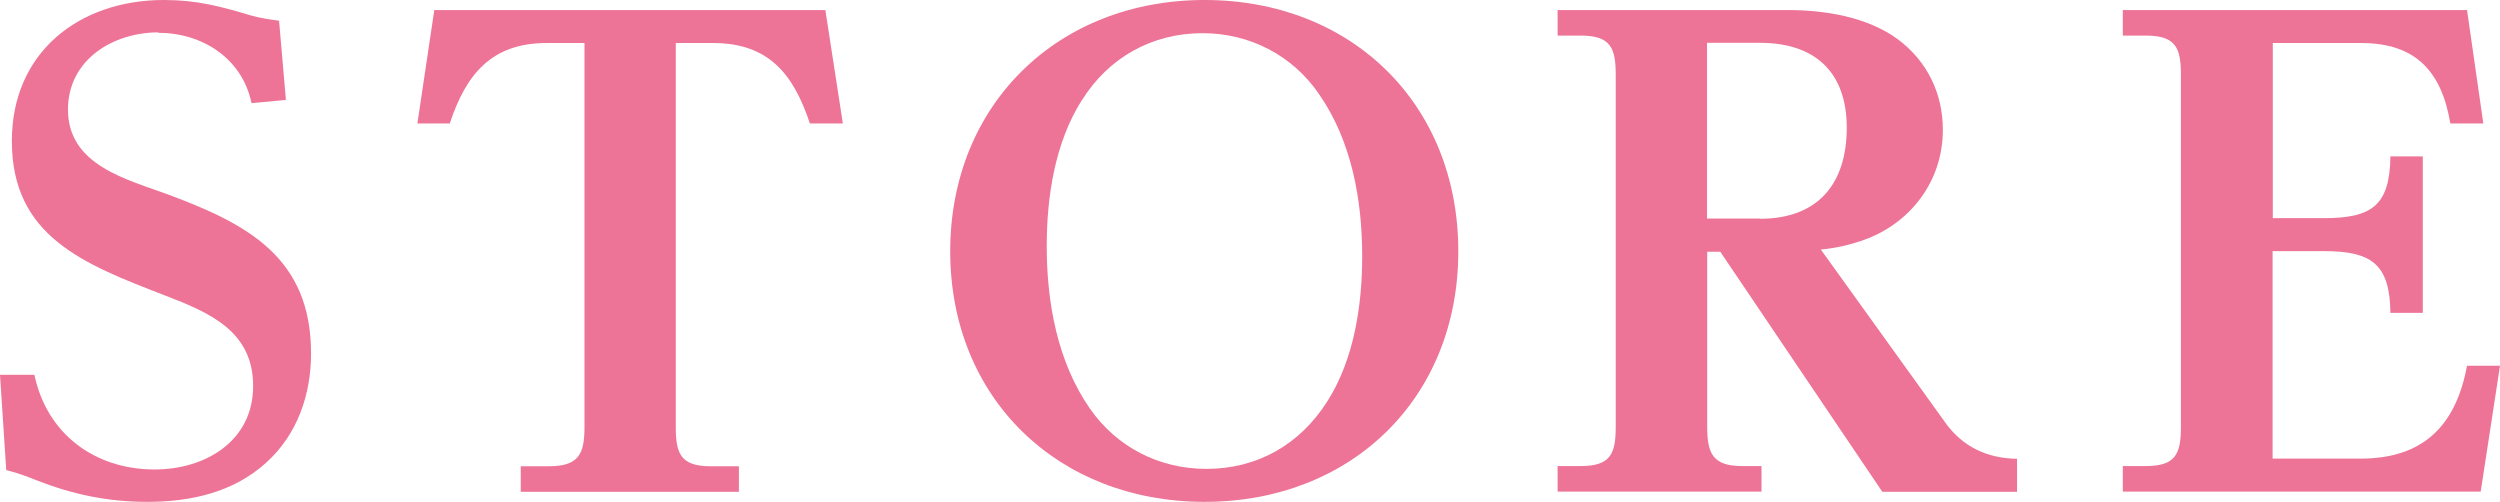 <?xml version="1.0" encoding="UTF-8"?>
<svg id="_レイヤー_2" data-name="レイヤー 2" xmlns="http://www.w3.org/2000/svg" viewBox="0 0 124.34 24.96">
  <defs>
    <style>
      .cls-1 {
        fill: #ed7397;
      }
    </style>
  </defs>
  <g id="text">
    <g>
      <path class="cls-1" d="M7.88,1.61c-2.26,0-4.5,1.36-4.5,3.84,0,2.79,2.95,3.47,5.05,4.25,3.91,1.46,7.04,3.13,7.04,7.88,0,2.05-.68,4.03-2.23,5.43-1.64,1.49-3.78,1.95-5.92,1.95-1.95,0-3.72-.37-5.52-1.08-.56-.22-.87-.34-1.49-.5l-.31-4.74h1.71c.62,2.95,3.01,4.71,5.98,4.71,2.51,0,4.9-1.4,4.9-4.15s-2.2-3.66-4.37-4.5C4.12,13.12.59,11.75.59,7.01.59,2.6,3.94,0,8.15,0c1.64,0,2.79.31,4.37.78.43.12.9.19,1.36.25l.34,3.94-1.71.16c-.46-2.23-2.45-3.5-4.65-3.5Z"/>
      <path class="cls-1" d="M41.05.5l.87,5.64h-1.64c-.81-2.45-2.05-4-4.81-4h-1.86v19.1c0,1.33.25,1.95,1.74,1.95h1.4v1.27h-10.85v-1.27h1.4c1.49,0,1.77-.62,1.77-1.95V2.14h-1.89c-2.73,0-4,1.55-4.81,4h-1.61l.84-5.64h19.47Z"/>
      <path class="cls-1" d="M72.53,12.5c0,7.32-5.33,12.46-12.62,12.46s-12.65-5.15-12.65-12.46S52.62,0,59.91,0s12.62,5.15,12.62,12.5ZM53.8,4.99c-1.33,2.11-1.74,4.78-1.74,7.26,0,2.79.53,5.74,2.14,8.06,1.33,1.92,3.44,3.01,5.8,3.01,2.54,0,4.65-1.21,6.01-3.35,1.33-2.08,1.74-4.77,1.74-7.22,0-2.82-.53-5.74-2.14-8.06-1.33-1.95-3.47-3.04-5.8-3.04-2.51,0-4.68,1.21-6.01,3.35Z"/>
      <path class="cls-1" d="M96.75,21.02c.9,1.24,2.11,1.77,3.57,1.8v1.64h-6.7l-8.06-11.94h-.65v8.71c0,1.33.28,1.95,1.74,1.95h.96v1.27h-10.14v-1.27h1.15c1.49,0,1.74-.62,1.74-1.95V3.72c0-1.33-.25-1.95-1.74-1.95h-1.15V.5h11.44c1.86,0,3.97.34,5.49,1.46,1.46,1.09,2.23,2.7,2.23,4.5,0,2.57-1.64,4.71-4.06,5.52-.65.22-1.33.37-2.01.43l6.2,8.62ZM87.54,10.88c2.88,0,4.31-1.74,4.31-4.53s-1.61-4.22-4.31-4.22h-2.64v8.74h2.64Z"/>
      <path class="cls-1" d="M115.57,10.85c2.36,0,3.29-.59,3.32-3.07h1.61v7.78h-1.61c-.03-2.45-.96-3.07-3.32-3.07h-2.54v10.32h4.37c3.1,0,4.74-1.61,5.3-4.62h1.64l-.96,6.26h-17.8v-1.27h1.15c1.49,0,1.74-.62,1.74-1.95V3.72c0-1.33-.25-1.95-1.74-1.95h-1.15V.5h17.12l.81,5.64h-1.64c-.43-2.57-1.71-4-4.43-4h-4.4v8.71h2.54Z"/>
    </g>
  </g>
</svg>
